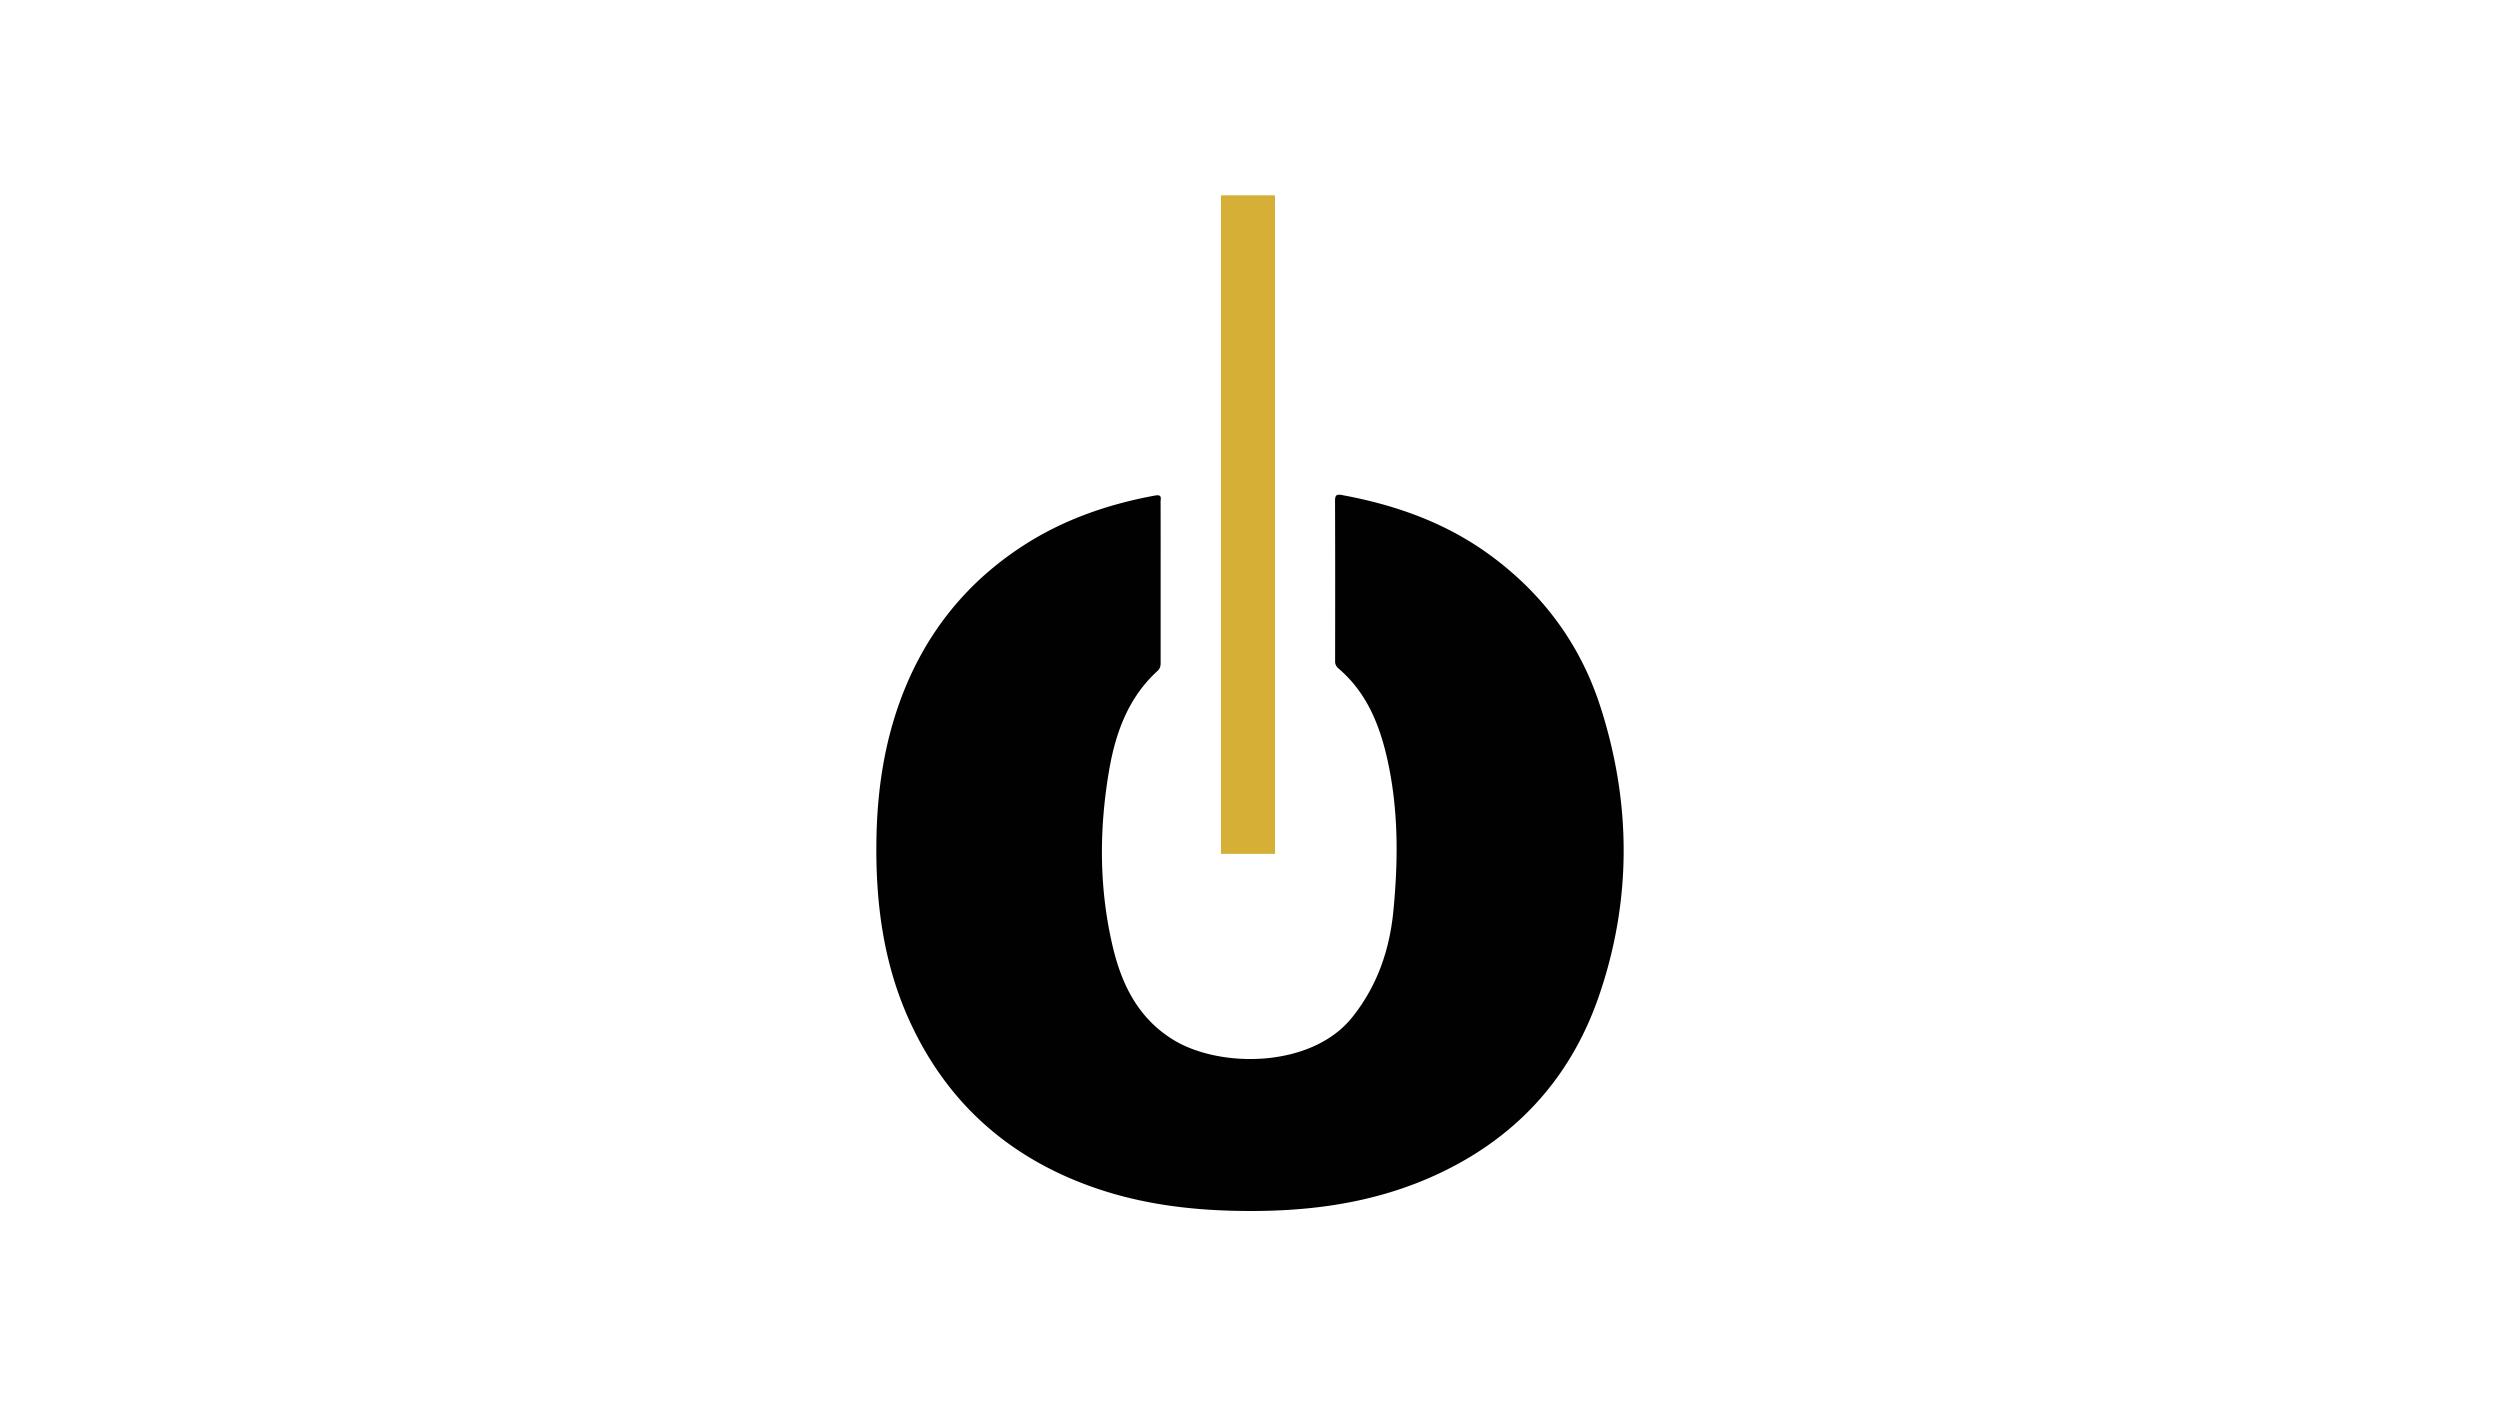 <?xml version="1.0" encoding="utf-8"?>
<svg xmlns="http://www.w3.org/2000/svg" id="Logo" viewBox="0 0 1920 1080">
  <defs>
    <style>.cls-1{fill:#010101;}.cls-2{fill:#d5af36;}</style>
  </defs>
  <path class="cls-1" d="M891.37,447.54q0,29.71,0,59.43c0,3,.38,5.79-2.41,8.32-22.61,20.58-32.32,47.9-37.23,76.72-7.65,44.89-7.7,90,2.76,134.61,6.85,29.24,19.48,55.12,46.24,71.73,36,22.34,106.53,22.07,137.82-17.13,19.1-23.94,28.61-51.44,31.54-81.36,3.85-39.3,4-78.6-4.76-117.36-6-26.46-16-51-37.52-69.23a6.83,6.83,0,0,1-2.44-5.8c.05-41,.1-82-.06-123,0-4.46,1.51-5,5.33-4.27,40.72,7.51,79,20.95,112.87,45.49,41,29.75,70,68.76,85.48,116.7,23.93,74,24.36,148.84-1,222.53-22.3,64.86-66.06,111.4-129.08,139.17-49,21.58-100.74,27.21-153.69,25.73-35.32-1-70-5.76-103.5-17.25C776,890,727.63,847.72,698.6,784.2c-20.22-44.25-26.26-91.14-25.51-139.3.6-38.76,6.31-76.56,20.54-112.78,18.72-47.62,49.53-85.53,92.56-113.3,30.84-19.9,64.86-31.6,100.82-38.24,5.77-1.07,4.32,2.32,4.33,5C891.4,406.24,891.37,426.89,891.37,447.54Z"/>
  <rect class="cls-2" height="505.76" width="41.5" x="937.69" y="150"/>
</svg>